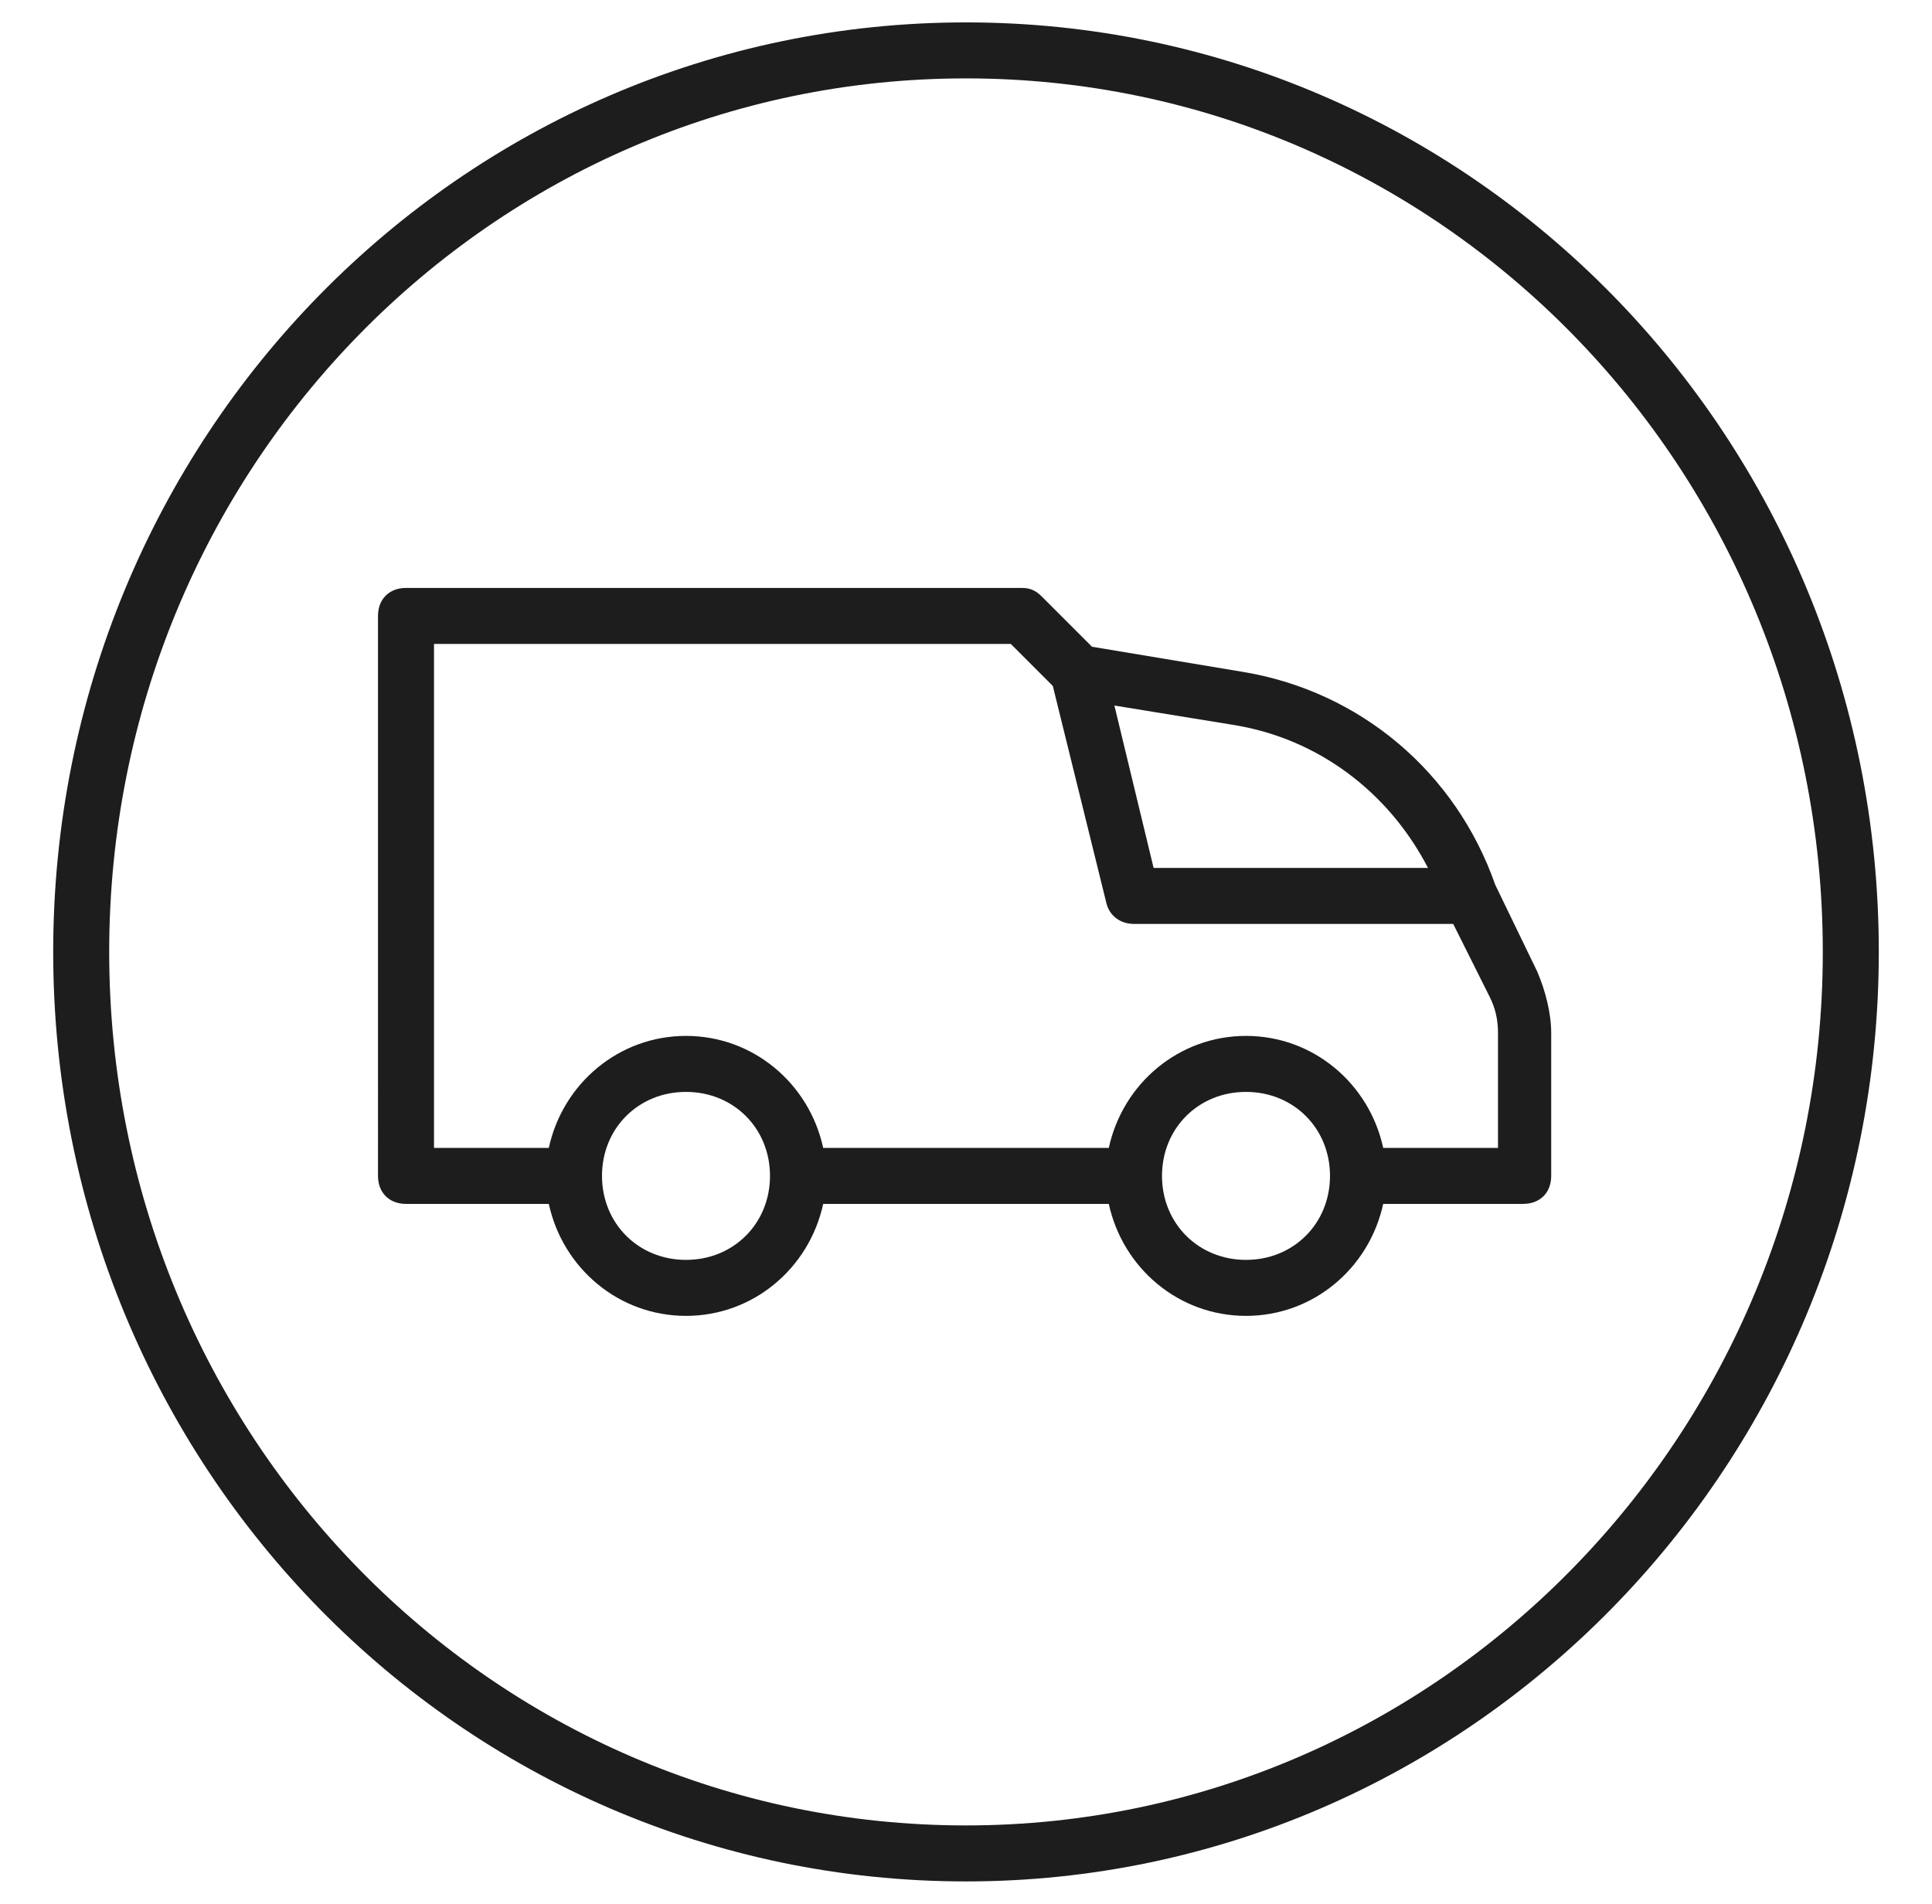 <?xml version="1.0" encoding="utf-8"?>
<!-- Generator: Adobe Illustrator 27.9.6, SVG Export Plug-In . SVG Version: 9.03 Build 54986)  -->
<svg version="1.1" id="Ebene_1" xmlns="http://www.w3.org/2000/svg" xmlns:xlink="http://www.w3.org/1999/xlink" x="0px" y="0px"
	 viewBox="0 0 69 68" style="enable-background:new 0 0 69 68;" xml:space="preserve">
<style type="text/css">
	.st0{fill-rule:evenodd;clip-rule:evenodd;fill:#1D1D1D;}
	.st1{fill:none;stroke:#1D1D1D;stroke-width:2;}
</style>
<path class="st0" d="M49.4,43c-0.5,2.3-2.5,4-4.9,4s-4.4-1.7-4.9-4H29.4c-0.5,2.3-2.5,4-4.9,4s-4.4-1.7-4.9-4h-5.1c-0.6,0-1-0.4-1-1
	V22c0-0.6,0.4-1,1-1h22c0.3,0,0.5,0.1,0.7,0.3l1.8,1.8l5.4,0.9c4.2,0.7,7.6,3.6,9,7.6l1.5,3.1c0.3,0.7,0.5,1.5,0.5,2.2V42
	c0,0.6-0.4,1-1,1H49.4z M49.4,41h4.1v-4.1c0-0.5-0.1-0.9-0.3-1.3L51.9,33H40.5c-0.5,0-0.9-0.3-1-0.8l-1.9-7.7L36.1,23H15.5v18h4.1
	c0.5-2.3,2.5-4,4.9-4s4.4,1.7,4.9,4h10.2c0.5-2.3,2.5-4,4.9-4S48.9,38.7,49.4,41z M39.8,25.2l1.4,5.8H51c-1.4-2.7-3.9-4.6-6.9-5.1
	L39.8,25.2z M24.5,45c1.7,0,3-1.3,3-3s-1.3-3-3-3s-3,1.3-3,3S22.8,45,24.5,45z M44.5,45c1.7,0,3-1.3,3-3s-1.3-3-3-3s-3,1.3-3,3
	S42.8,45,44.5,45z"/>
<path class="st1" d="M34.5,1.8L34.5,1.8C52,1.8,66.1,16.2,66.1,34l0,0c0,17.8-14.2,32.2-31.6,32.2l0,0C17,66.2,2.9,51.8,2.9,34l0,0
	C2.9,16.2,17,1.8,34.5,1.8z"/>
</svg>
